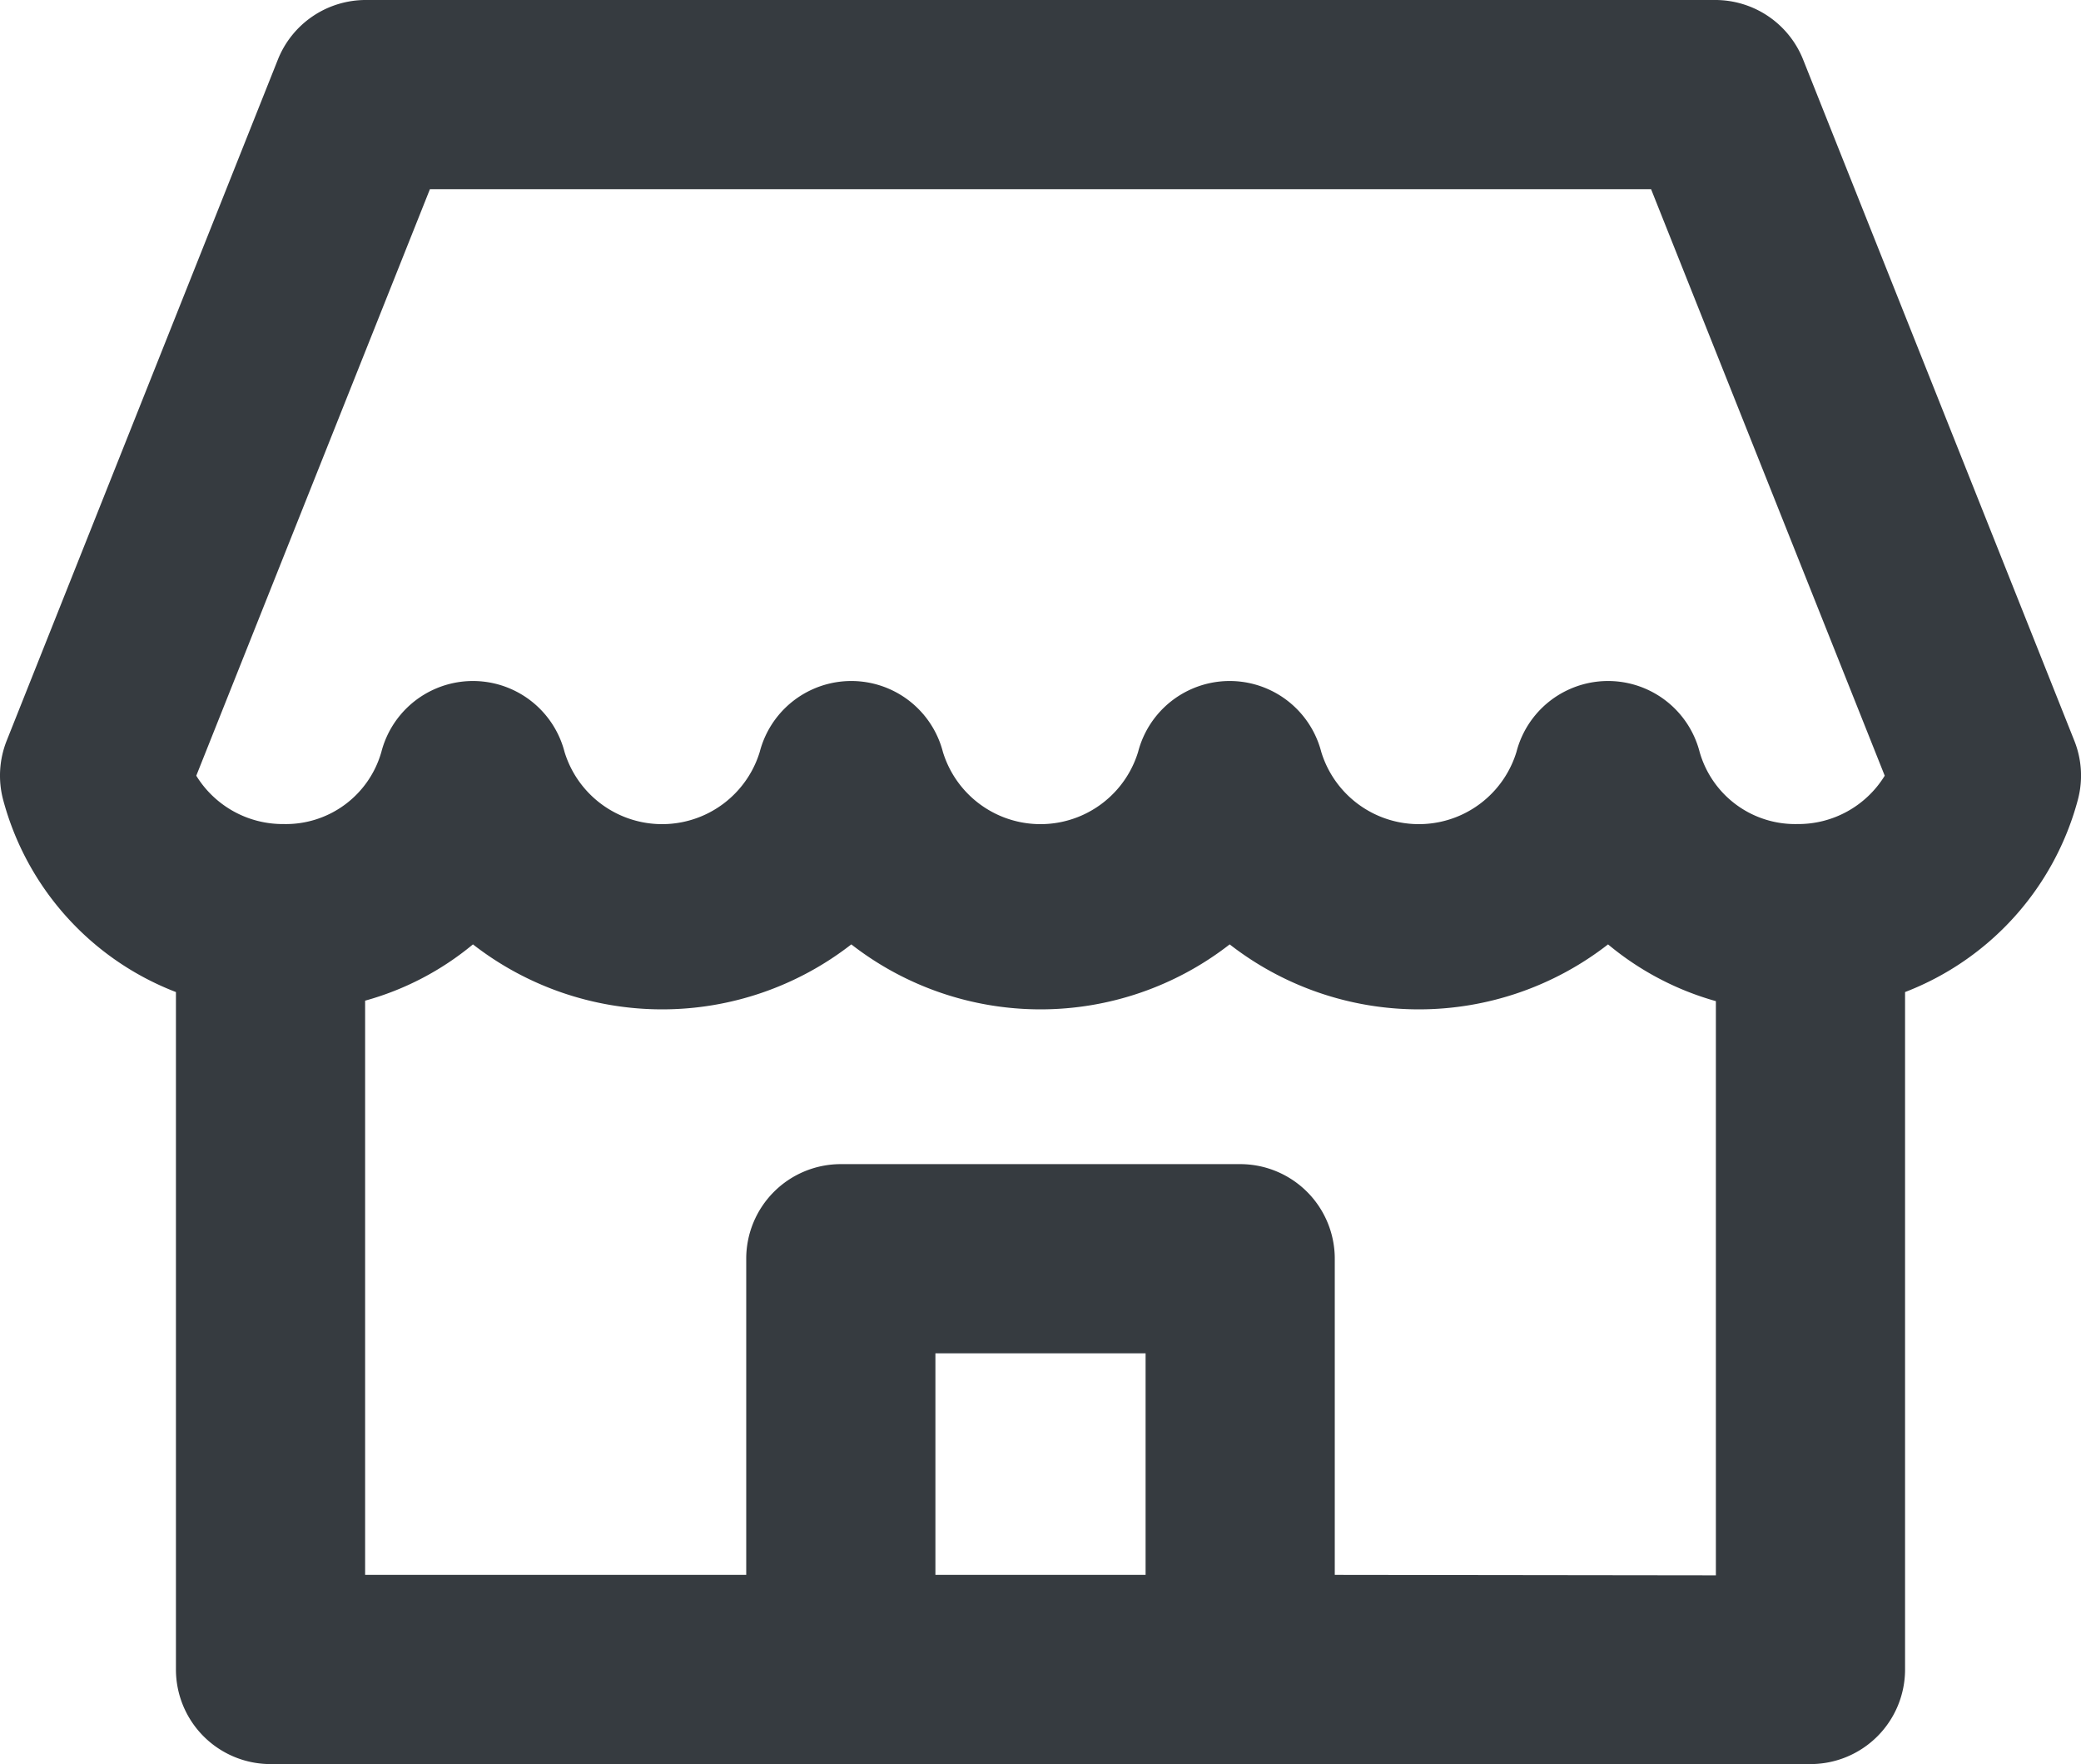 <svg xmlns="http://www.w3.org/2000/svg" xmlns:xlink="http://www.w3.org/1999/xlink" width="22" height="18.648" viewBox="0 0 22 18.648">
  <defs>
    <clipPath id="clip-path">
      <rect id="長方形_402" data-name="長方形 402" width="22" height="18.648" transform="translate(0 0)" fill="#363b40"/>
    </clipPath>
  </defs>
  <g id="icon" transform="translate(0 0)">
    <g id="グループ_511" data-name="グループ 511" clip-path="url(#clip-path)">
      <path id="パス_142" data-name="パス 142" d="M21.929,7.829,19.062.629A1,1,0,0,0,18.133,0H3.867a1,1,0,0,0-.929.629L.071,7.829a1,1,0,0,0-.039.621A3.009,3.009,0,0,0,1.86,10.487v7.161a1,1,0,0,0,1,1H19.14a1,1,0,0,0,1-1V10.487A3.009,3.009,0,0,0,21.968,8.45a.993.993,0,0,0-.039-.621M4.545,2h12.91l2.47,6.2A1.072,1.072,0,0,1,19,8.711a1.05,1.05,0,0,1-1.032-.763,1,1,0,0,0-1.936,0,1.079,1.079,0,0,1-2.064,0,1,1,0,0,0-1.936,0,1.079,1.079,0,0,1-2.064,0,1,1,0,0,0-1.936,0,1.079,1.079,0,0,1-2.064,0,1,1,0,0,0-1.936,0A1.049,1.049,0,0,1,3,8.711,1.073,1.073,0,0,1,2.075,8.2Zm7.566,14.648H9.889V14.306h2.222Zm2,0V13.306a1,1,0,0,0-1-1H8.889a1,1,0,0,0-1,1v3.342H3.86v-6.07A3.058,3.058,0,0,0,5,9.983a3.255,3.255,0,0,0,4,0,3.255,3.255,0,0,0,4,0,3.255,3.255,0,0,0,4,0,3.074,3.074,0,0,0,1.14.6v6.07Z" fill="#363b40"/>
    </g>
  </g>
</svg>
